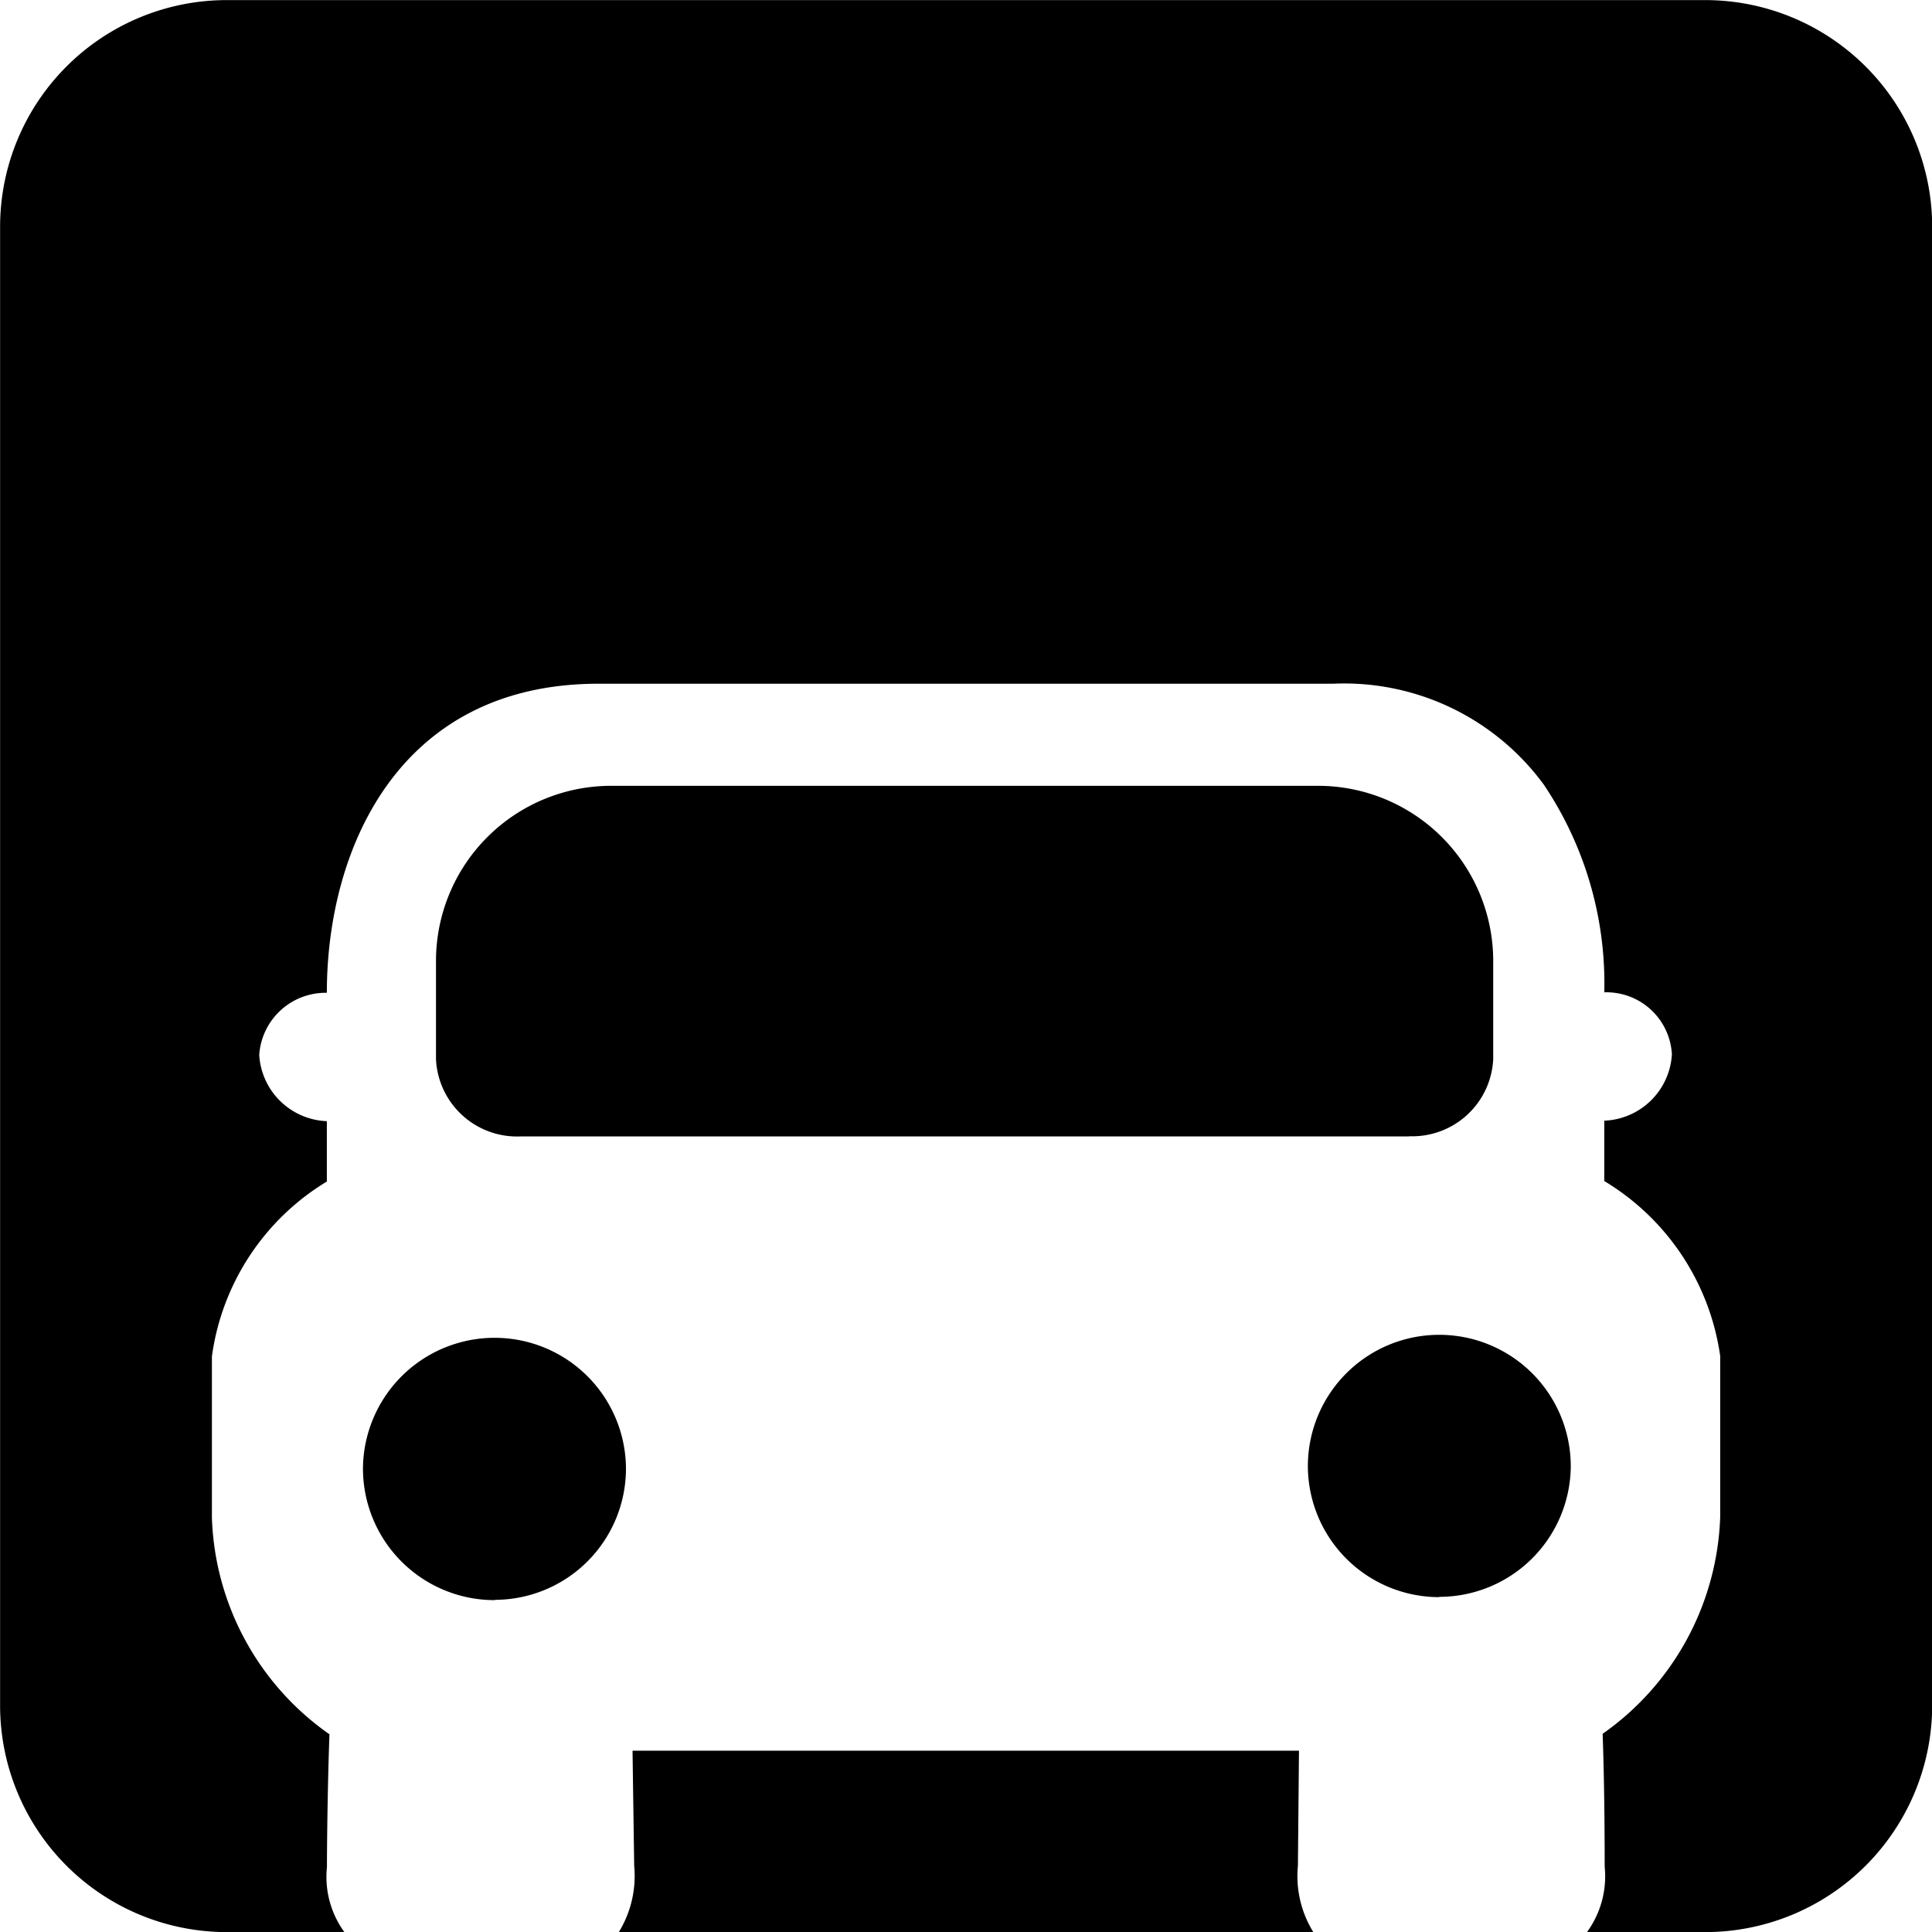 <svg xmlns="http://www.w3.org/2000/svg" width="20.003" height="20.004" viewBox="0 0 20.003 20.004">
  <path id="Path_24076" data-name="Path 24076" d="M-14715.548,20897.924h0l-1.226,0a2.347,2.347,0,0,1-2.343-2.348v-15.309a2.347,2.347,0,0,1,2.343-2.346h15.312a2.35,2.35,0,0,1,2.349,2.346v15.309a2.35,2.35,0,0,1-2.349,2.348h-1.225a.98.98,0,0,0,.183-.678c0-.162,0-.787-.021-1.375a2.862,2.862,0,0,0,1.217-2.242v-1.67a2.527,2.527,0,0,0-1.2-1.811v-.625a.73.73,0,0,0,.7-.686.679.679,0,0,0-.7-.643,3.69,3.69,0,0,0-.626-2.15,2.563,2.563,0,0,0-2.182-1.045h-7.606c-2.076,0-2.812,1.721-2.812,3.2a.689.689,0,0,0-.7.643.729.729,0,0,0,.7.686v.625a2.513,2.513,0,0,0-1.19,1.811v1.67a2.849,2.849,0,0,0,1.217,2.242c-.021.578-.026,1.2-.026,1.375a.973.973,0,0,0,.184.678Zm10.026,0h-7.189a1.112,1.112,0,0,0,.159-.687l-.017-1.191h6.9l-.011,1.191a1.1,1.1,0,0,0,.159.686Zm-8.473-3.437a1.363,1.363,0,0,1-1.365-1.357,1.363,1.363,0,0,1,1.365-1.359,1.36,1.36,0,0,1,1.358,1.359A1.36,1.36,0,0,1-14713.994,20894.484Zm9.777-.031a1.36,1.36,0,0,1-1.359-1.357,1.36,1.36,0,0,1,1.359-1.359,1.362,1.362,0,0,1,1.363,1.359A1.362,1.362,0,0,1-14704.217,20894.453Zm-.311-4.77h-9.2a.84.84,0,0,1-.875-.8v-1.021a1.814,1.814,0,0,1,1.816-1.809h7.313a1.814,1.814,0,0,1,1.817,1.809v1.021A.839.839,0,0,1-14704.527,20889.684Z" transform="translate(14719.118 -20877.92)"/>
</svg>
